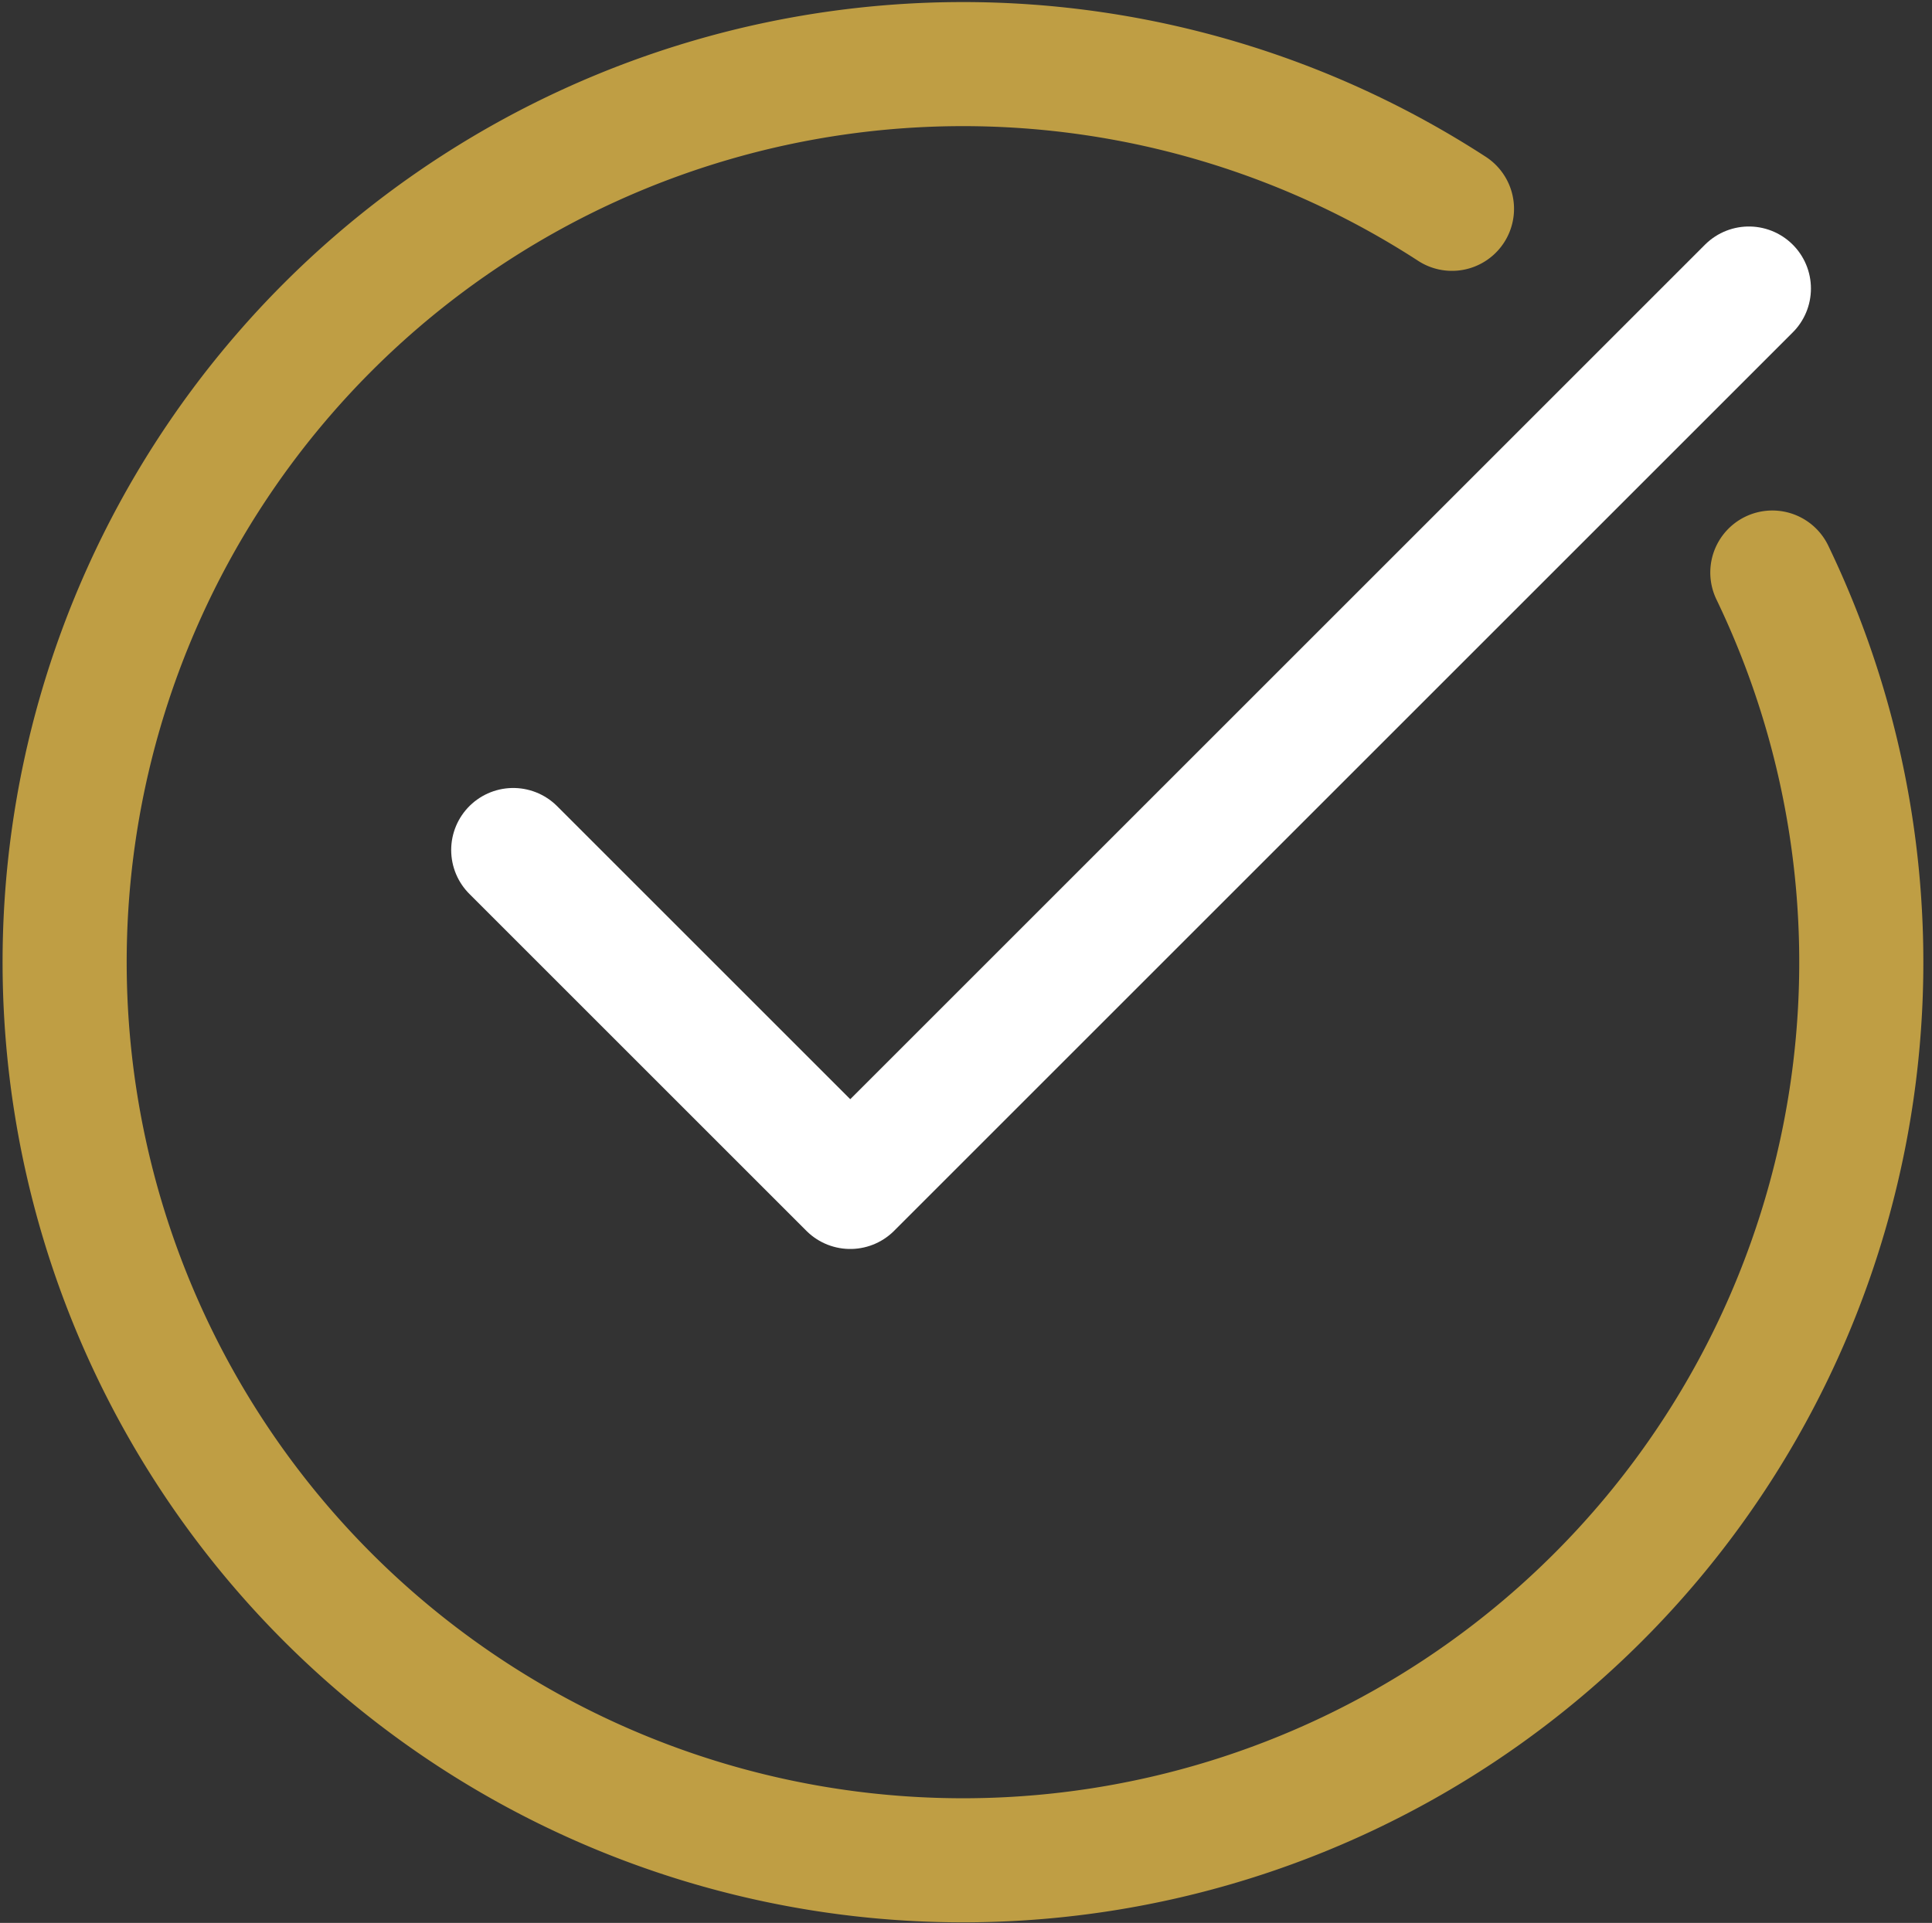 <svg xmlns="http://www.w3.org/2000/svg" width="31.135" height="30.996" viewBox="0 0 31.135 30.996">
  <rect x="0" y="0" width="31.135" height="30.996" fill="#333333" stroke="none"/>
  <g id="Group_2586" data-name="Group 2586" transform="translate(19002.029 1966.497)">
    <path id="Path_82" data-name="Path 82" d="M22.87,2.837A14.477,14.477,0,1,0,28.033,8.7" transform="translate(-19001.5 -1965.968)" fill="none" stroke="#bf9e44" stroke-linecap="round" stroke-linejoin="round" stroke-width="2" fill-rule="evenodd"/>
    <path id="Path_83" data-name="Path 83" d="M4.5,11.551l5.431,5.431L24.413,2.5" transform="translate(-18998.258 -1964.346)" fill="none" stroke="#fff" stroke-linecap="round" stroke-linejoin="round" stroke-width="2" fill-rule="evenodd"/>
  </g>
</svg>
